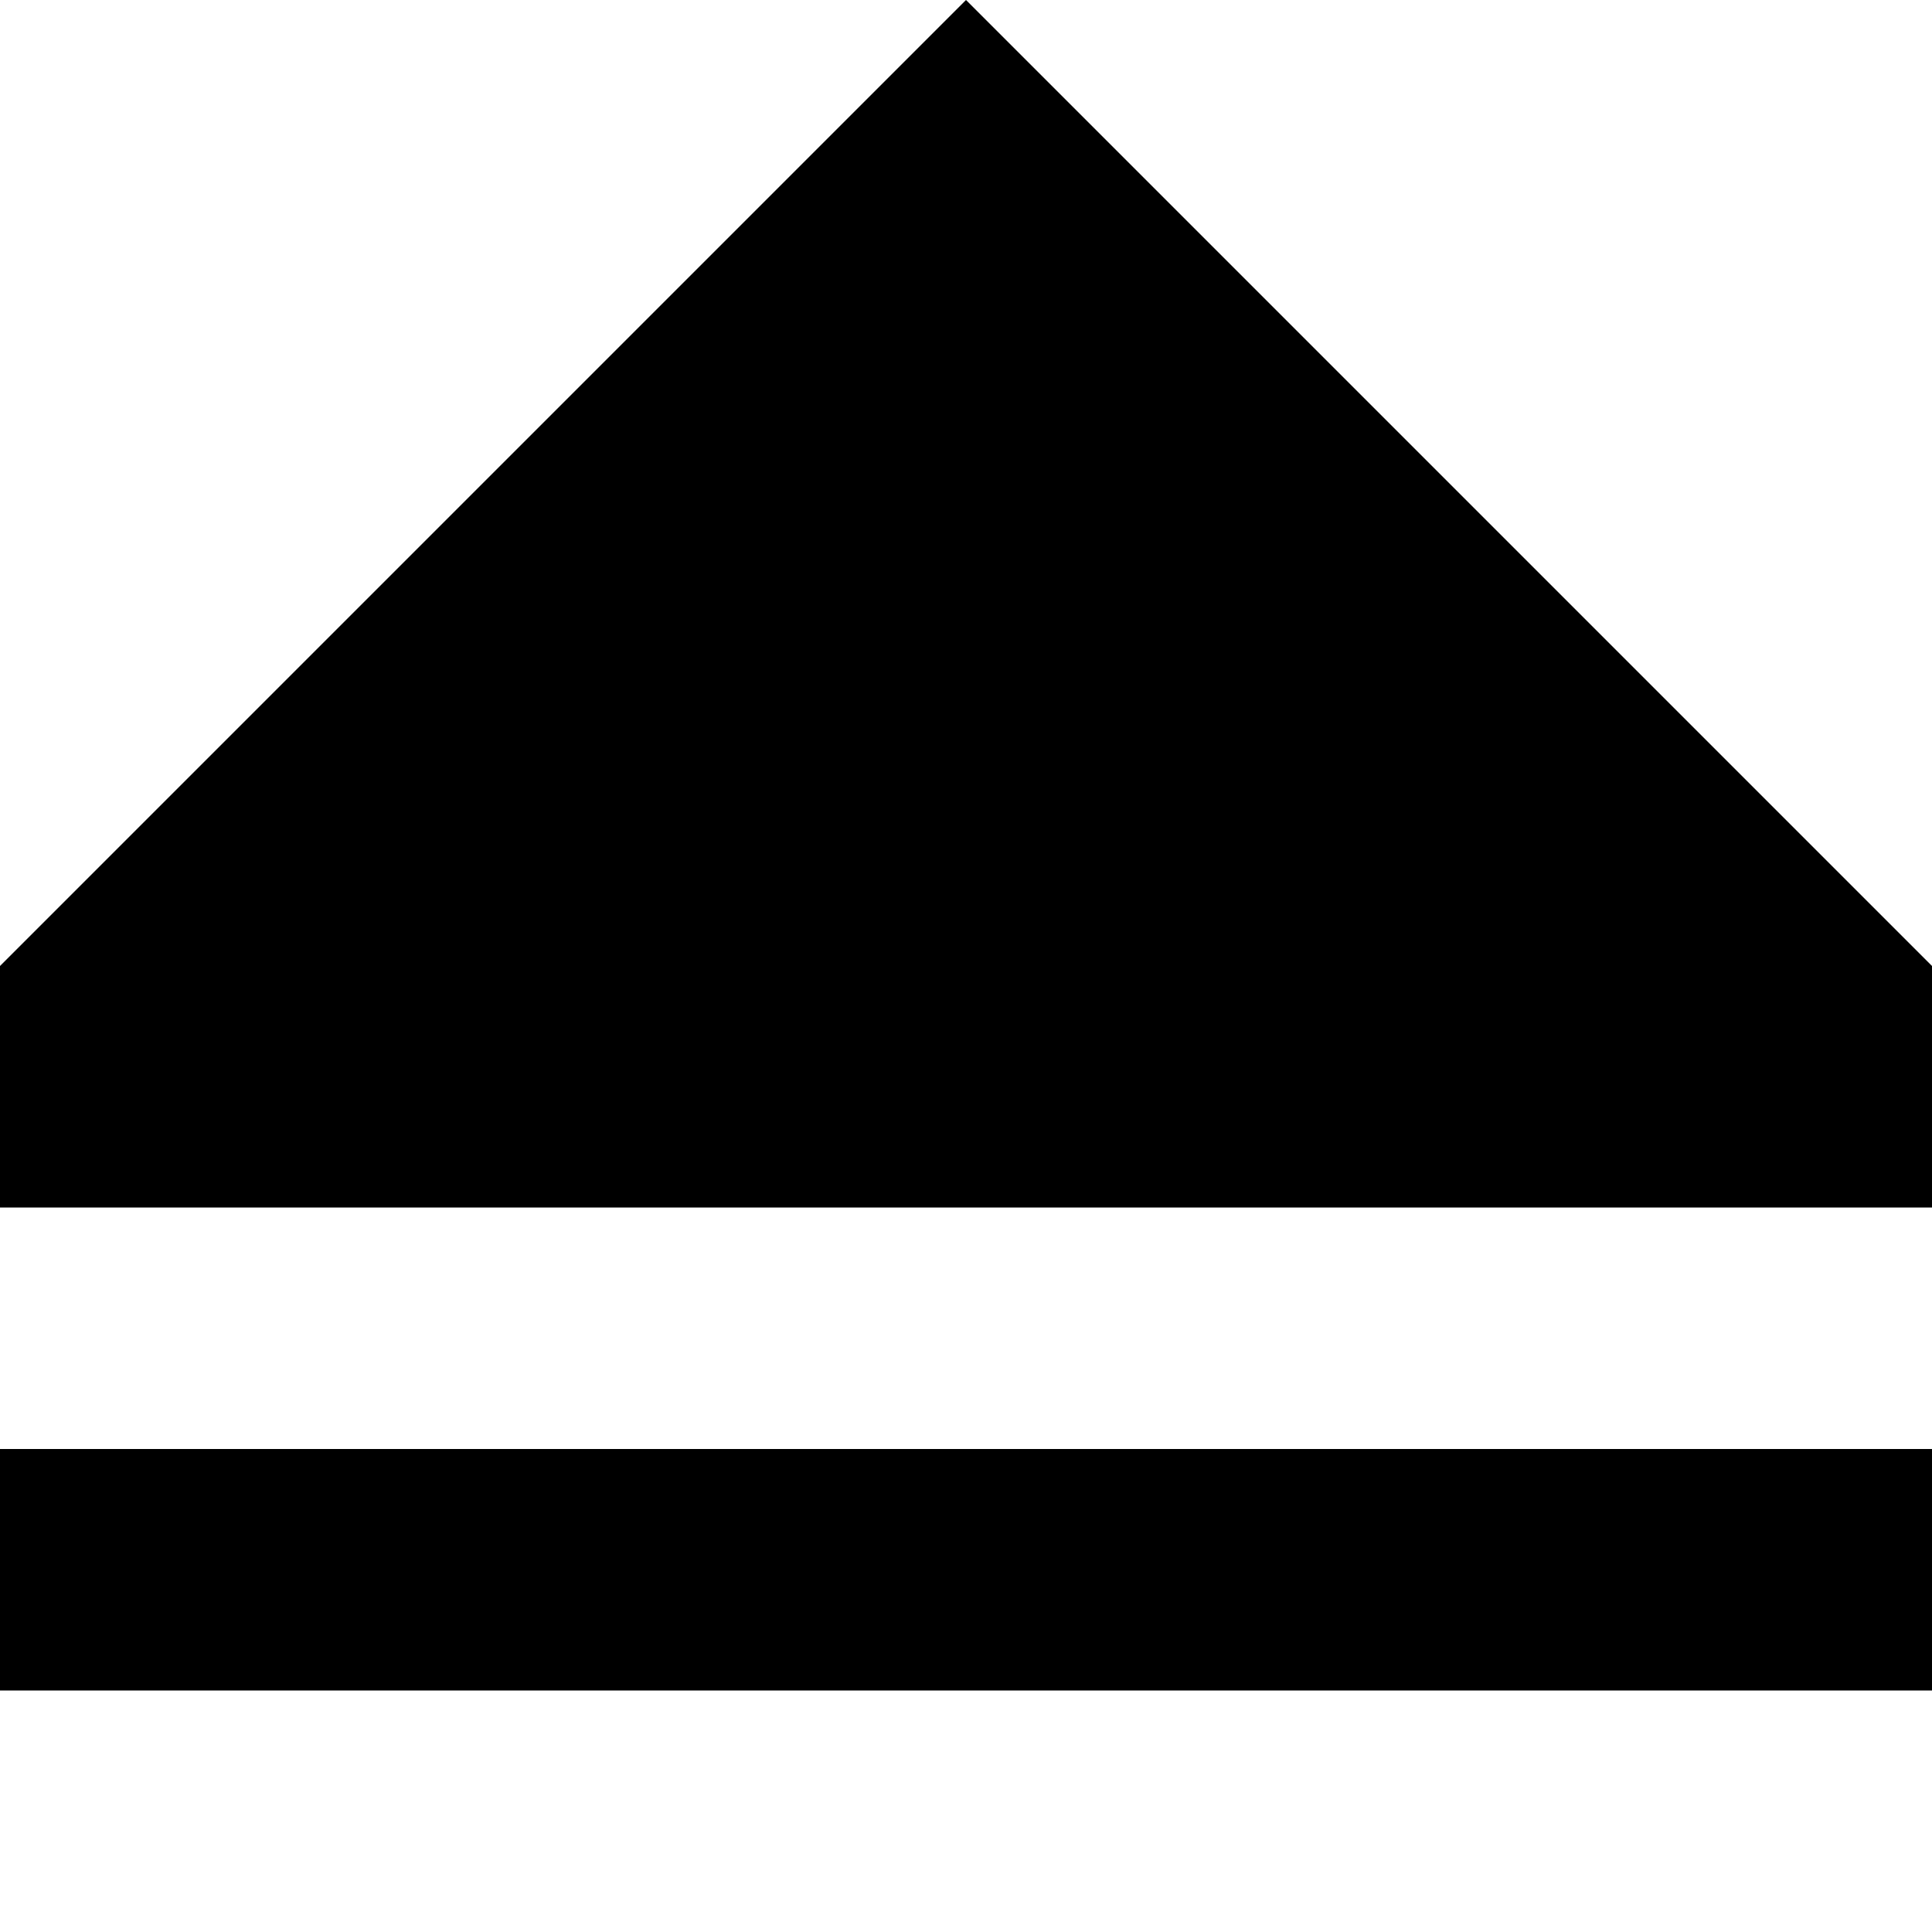 <?xml version="1.0" encoding="utf-8"?><!-- Скачано с сайта svg4.ru / Downloaded from svg4.ru -->
<svg width="800px" height="800px" viewBox="0 0 16 16" fill="none" xmlns="http://www.w3.org/2000/svg">
<path d="M0 8V10L16 10V8L8 0L0 8Z" fill="#000000"/>
<path d="M16 12H0V14H16V12Z" fill="#000000"/>
</svg>